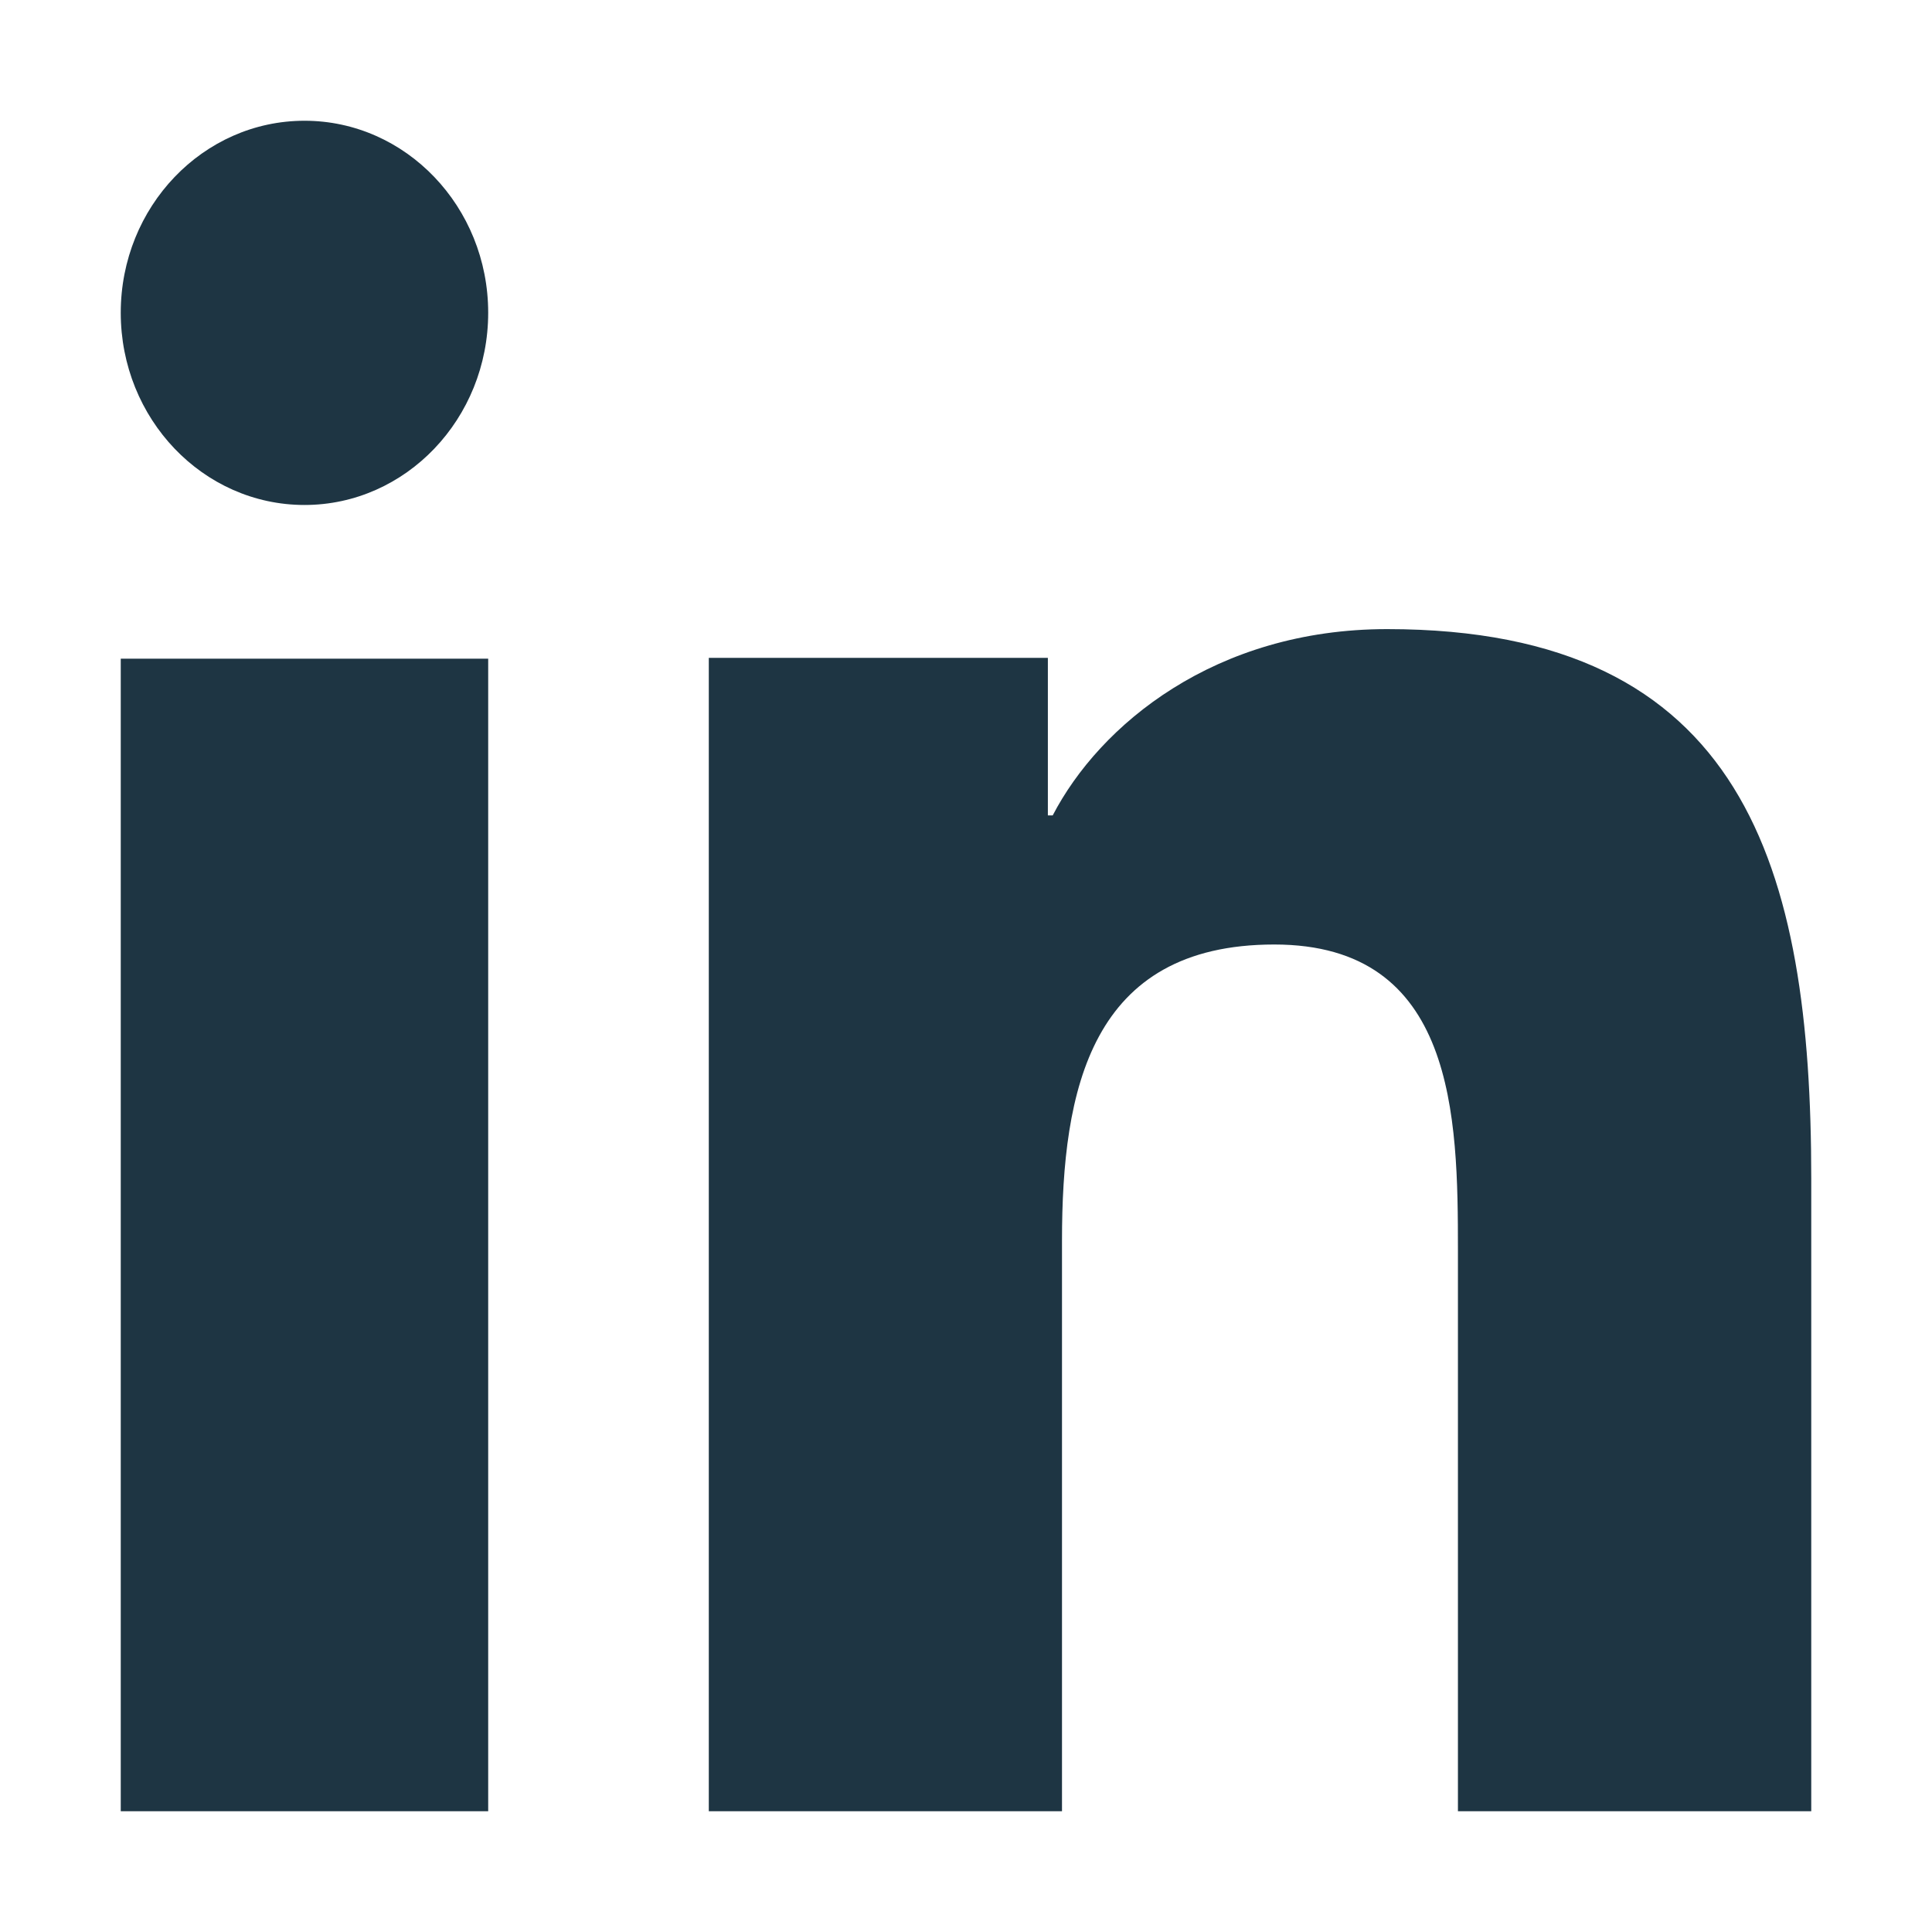 <svg width="16" height="16" viewBox="0 0 16 16" fill="none" xmlns="http://www.w3.org/2000/svg">
<path d="M4.043 15H1V5.455H4.043V15ZM2.522 4.182C1.681 4.182 1 3.468 1 2.59C1 1.712 1.682 1 2.522 1C3.361 1 4.043 1.713 4.043 2.59C4.043 3.468 3.361 4.182 2.522 4.182ZM15 15H12.074V10.354C12.074 9.247 12.054 7.822 10.553 7.822C9.029 7.822 8.795 9.028 8.795 10.274V15H5.87V5.448H8.678V6.753H8.718C9.108 6.002 10.063 5.21 11.488 5.21C14.452 5.21 15 7.189 15 9.761V15Z" fill="#1E3543"/>
</svg>
